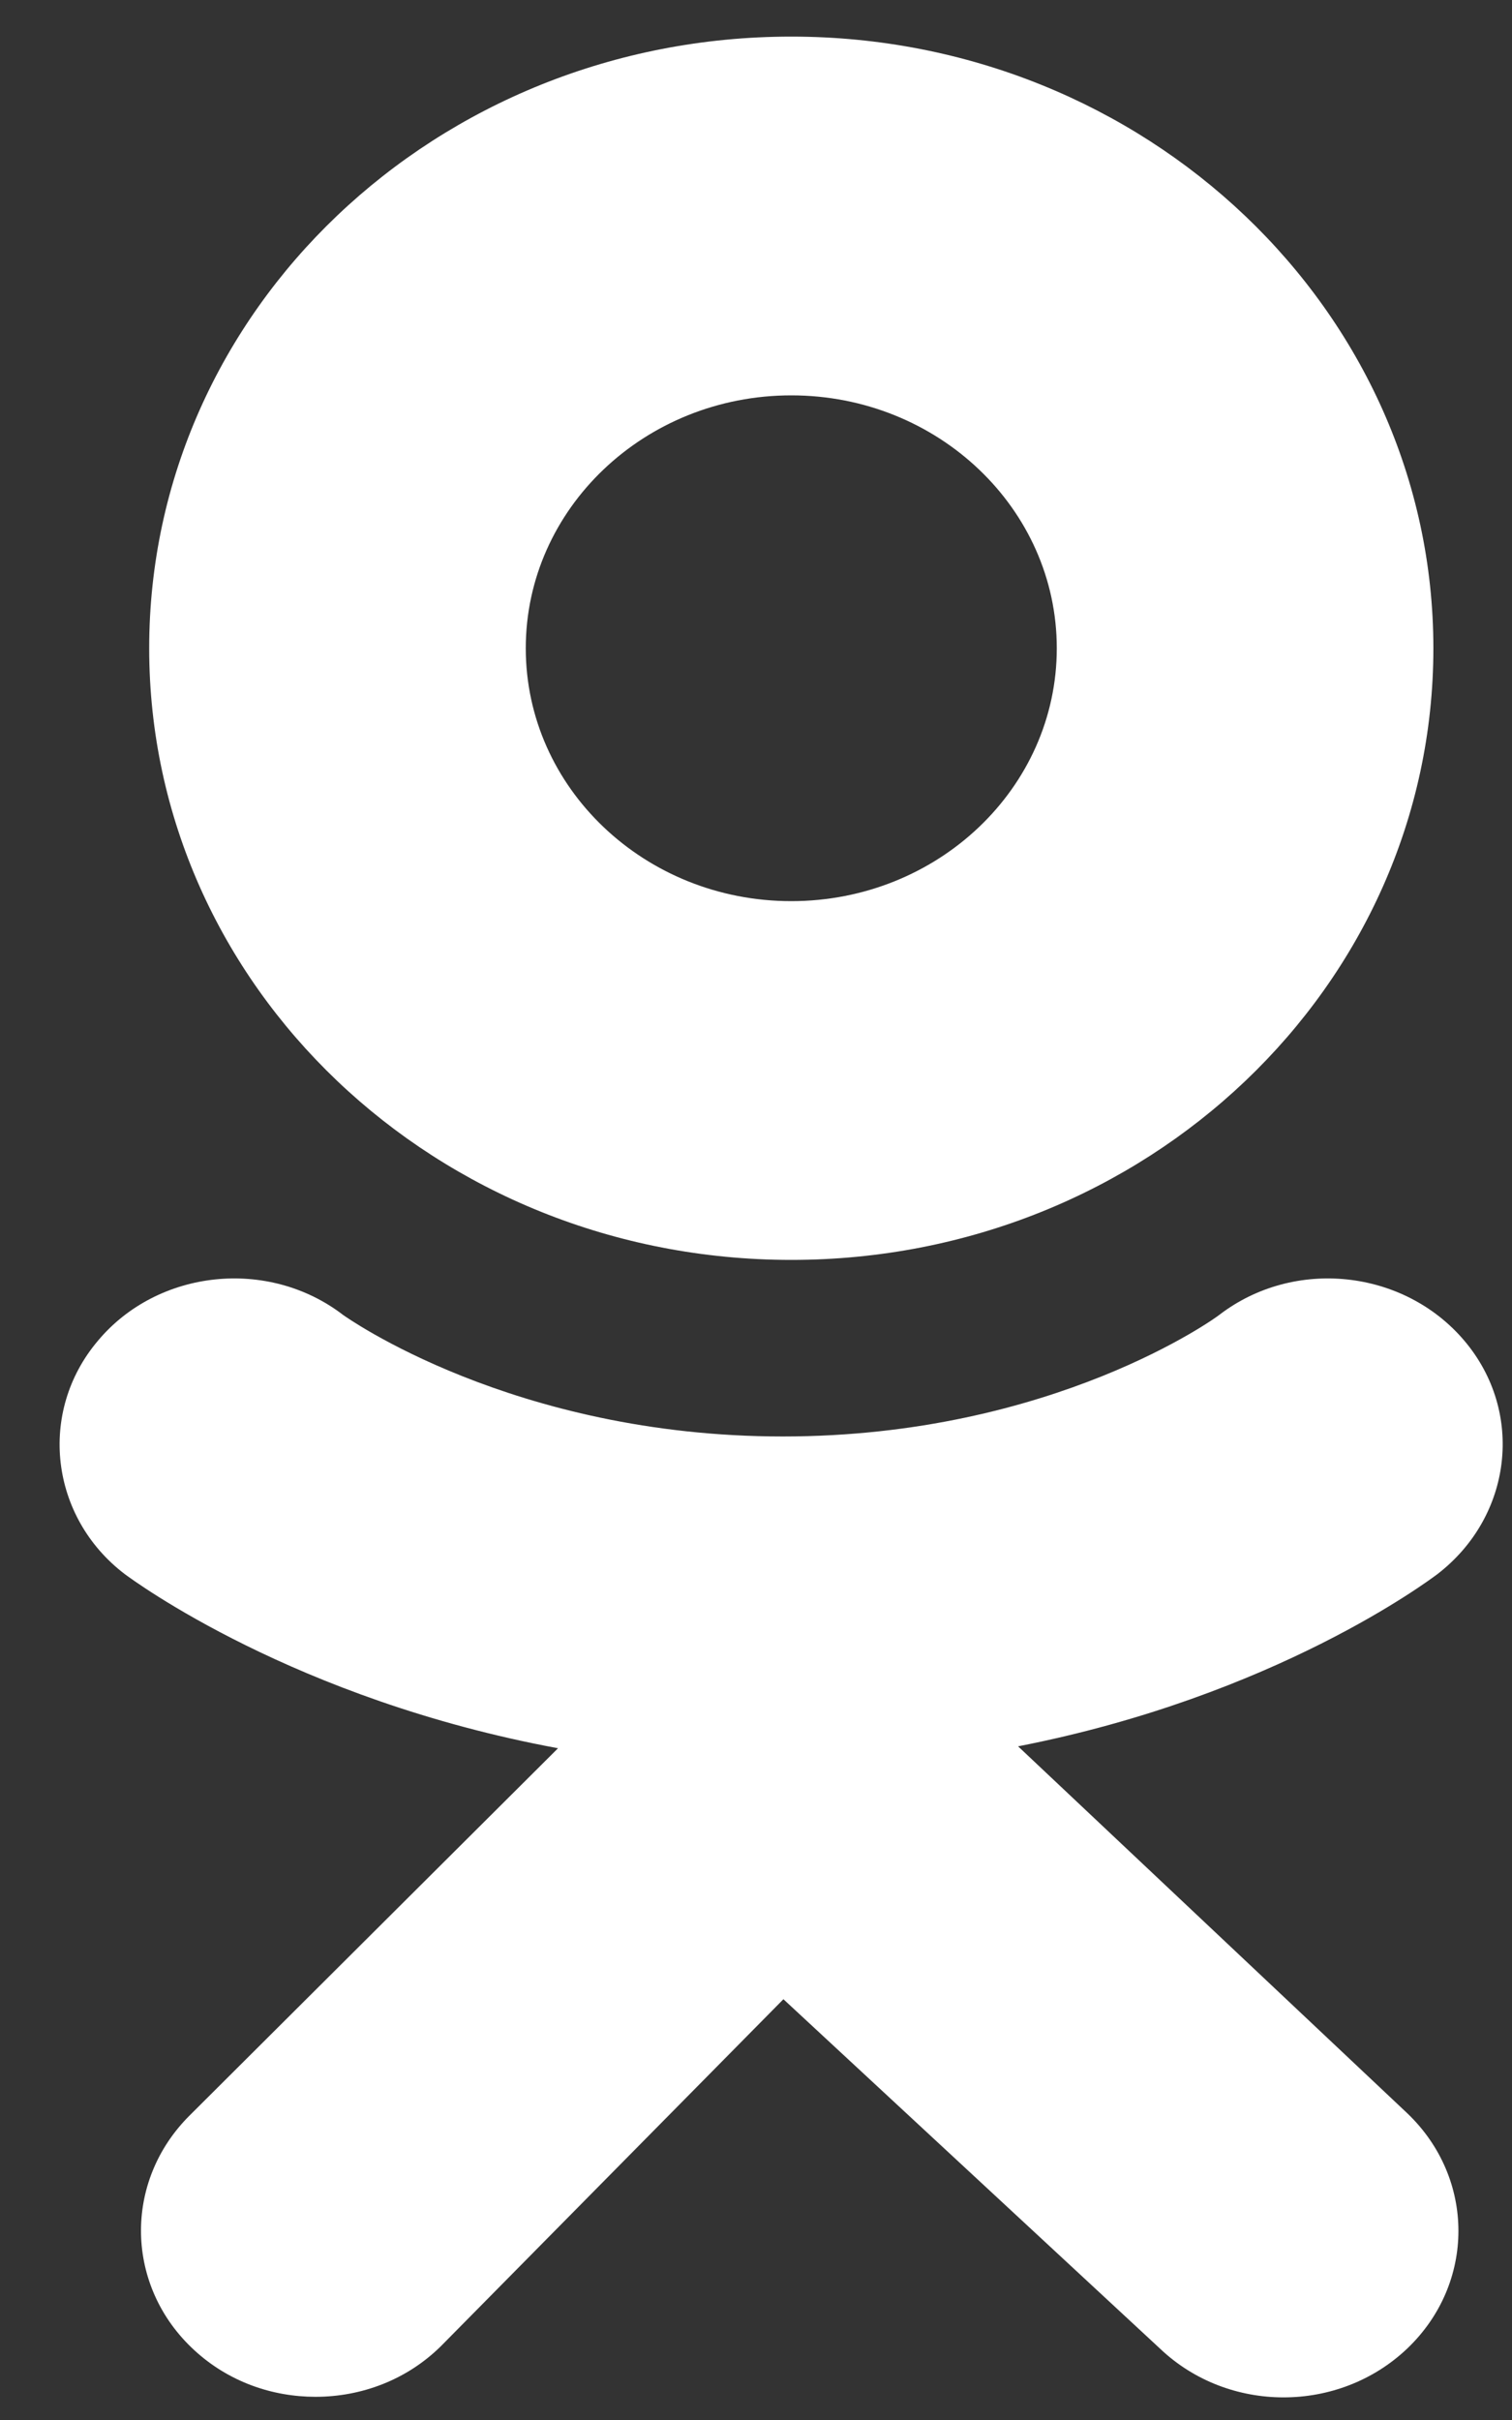 <svg width="15" height="24" viewBox="0 0 15 24" fill="none" xmlns="http://www.w3.org/2000/svg"><rect x="0" y="0" width="15" height="24" fill="#333333" stroke="none"/>    <path d="M7.85 0.363C4.329 0.363 1.48 3.076 1.48 6.429C1.48 9.782 4.329 12.495 7.85 12.495C11.371 12.495 14.22 9.782 14.22 6.429C14.22 3.083 11.364 0.363 7.85 0.363ZM7.85 8.937C6.396 8.937 5.216 7.814 5.216 6.429C5.216 5.045 6.396 3.921 7.85 3.921C9.304 3.921 10.484 5.045 10.484 6.429C10.484 7.814 9.304 8.937 7.85 8.937Z" fill="white"/>    <path d="M10.1 17.319C12.649 16.822 14.175 15.674 14.259 15.612C15.003 15.04 15.127 14.004 14.527 13.296C13.927 12.588 12.838 12.47 12.095 13.041C12.082 13.054 10.452 14.246 7.766 14.246C5.086 14.246 3.423 13.054 3.404 13.041C2.661 12.47 1.565 12.588 0.972 13.296C0.372 14.004 0.496 15.047 1.239 15.612C1.324 15.674 2.915 16.853 5.536 17.338L1.885 20.976C1.22 21.634 1.239 22.677 1.93 23.31C2.269 23.621 2.7 23.77 3.13 23.77C3.586 23.77 4.036 23.602 4.375 23.267L7.772 19.827L11.508 23.292C12.186 23.937 13.281 23.937 13.96 23.292C14.638 22.646 14.638 21.603 13.96 20.957L10.1 17.319Z" fill="white"/></svg>